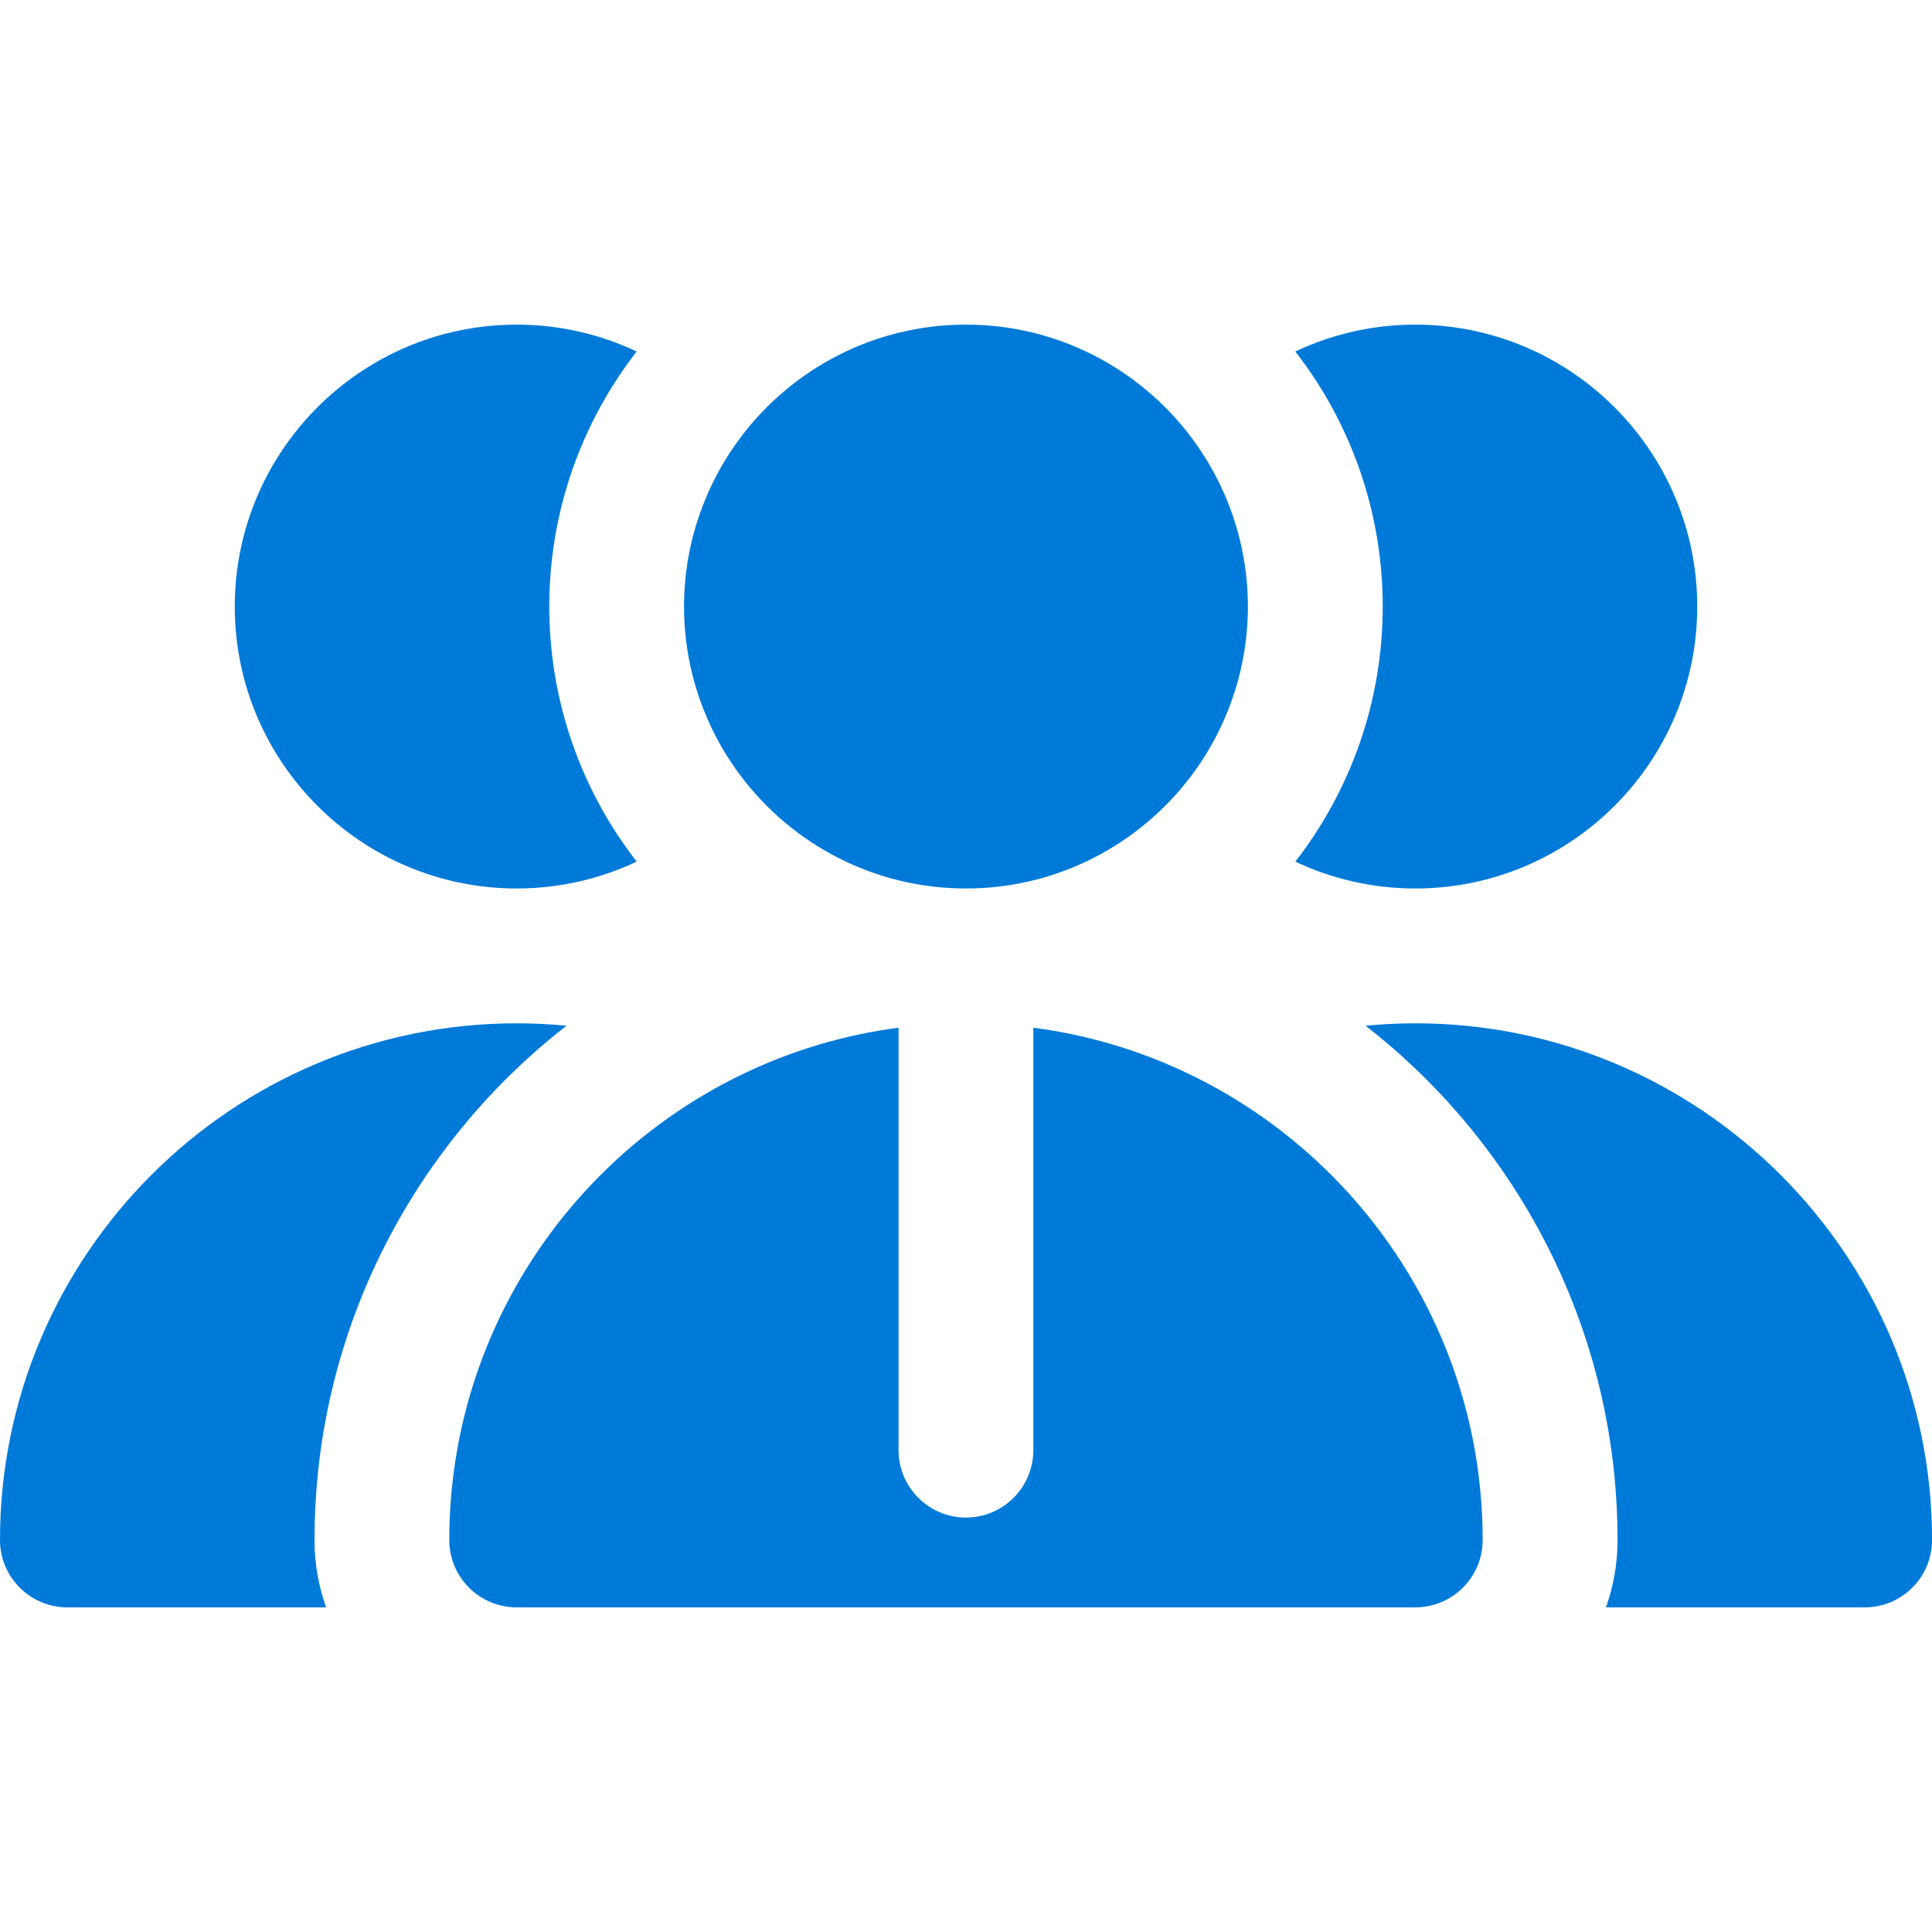 <svg width="33" height="33" viewBox="0 0 33 33" fill="none" xmlns="http://www.w3.org/2000/svg">
<g clip-path="url(#clip0_2438_6287)">
<path d="M24.174 5.545C23.442 5.545 22.747 5.71 22.125 6.004C22.363 6.31 22.576 6.636 22.762 6.978C22.944 7.315 23.1 7.667 23.227 8.033C23.48 8.763 23.618 9.546 23.618 10.36C23.618 11.175 23.48 11.958 23.227 12.688C23.1 13.054 22.944 13.406 22.762 13.742C22.576 14.085 22.363 14.411 22.125 14.717C22.747 15.011 23.442 15.176 24.174 15.176C26.83 15.176 28.99 13.016 28.99 10.361C28.99 7.705 26.83 5.545 24.174 5.545Z" fill="#007AD8"/>
<path d="M24.175 17.479C23.89 17.479 23.607 17.493 23.324 17.52C23.764 17.862 24.177 18.236 24.561 18.639C24.948 19.046 25.304 19.482 25.627 19.944C26.68 21.451 27.371 23.23 27.57 25.153C27.609 25.532 27.629 25.915 27.629 26.304C27.629 26.708 27.559 27.095 27.431 27.455H31.85C32.486 27.455 33.001 26.94 33.001 26.304C33.001 21.438 29.042 17.479 24.175 17.479Z" fill="#007AD8"/>
<path d="M9.773 12.688C9.52 11.958 9.382 11.175 9.382 10.361C9.382 9.546 9.52 8.763 9.773 8.033C9.9 7.667 10.056 7.315 10.238 6.978C10.424 6.636 10.637 6.31 10.875 6.004C10.253 5.71 9.558 5.545 8.825 5.545C6.17 5.545 4.01 7.705 4.01 10.361C4.01 13.016 6.17 15.176 8.825 15.176C9.558 15.176 10.253 15.011 10.875 14.717C10.637 14.411 10.424 14.085 10.238 13.742C10.056 13.406 9.9 13.054 9.773 12.688Z" fill="#007AD8"/>
<path d="M8.826 17.479C3.959 17.479 0 21.438 0 26.304C0 26.94 0.515 27.455 1.151 27.455H5.57C5.442 27.095 5.372 26.707 5.372 26.304C5.372 25.915 5.392 25.531 5.431 25.153C5.63 23.23 6.321 21.451 7.374 19.944C7.697 19.482 8.053 19.046 8.44 18.639C8.823 18.236 9.237 17.862 9.677 17.52C9.394 17.493 9.11 17.479 8.826 17.479Z" fill="#007AD8"/>
<path d="M20.972 8.578C20.81 8.174 20.596 7.797 20.337 7.455C19.456 6.295 18.064 5.545 16.499 5.545C14.934 5.545 13.542 6.295 12.662 7.455C12.403 7.797 12.188 8.174 12.027 8.579C11.806 9.13 11.684 9.731 11.684 10.361C11.684 10.99 11.806 11.591 12.027 12.143C12.188 12.547 12.403 12.925 12.662 13.266C13.542 14.426 14.934 15.176 16.499 15.176C18.064 15.176 19.456 14.426 20.337 13.266C20.596 12.924 20.81 12.547 20.972 12.143C21.192 11.591 21.315 10.99 21.315 10.361C21.315 9.731 21.192 9.13 20.972 8.578Z" fill="#007AD8"/>
<path d="M25.25 25.153C24.985 23.129 24.032 21.319 22.633 19.965C22.302 19.645 21.947 19.35 21.569 19.084C21.179 18.81 20.767 18.566 20.335 18.357C19.504 17.954 18.601 17.678 17.65 17.554V24.769C17.65 25.405 17.135 25.921 16.499 25.921C15.864 25.921 15.348 25.405 15.348 24.769V17.554C14.398 17.678 13.495 17.954 12.664 18.357C12.232 18.566 11.819 18.81 11.43 19.084C11.052 19.35 10.696 19.645 10.365 19.965C8.967 21.319 8.014 23.129 7.749 25.153C7.7 25.53 7.674 25.914 7.674 26.304C7.674 26.94 8.189 27.455 8.825 27.455H24.174C24.81 27.455 25.325 26.94 25.325 26.304C25.325 25.914 25.299 25.53 25.25 25.153Z" fill="#007AD8"/>
</g>
<defs>
<clipPath id="clip0_2438_6287">
<rect width="33" height="33" fill="white"/>
</clipPath>
</defs>
</svg>
